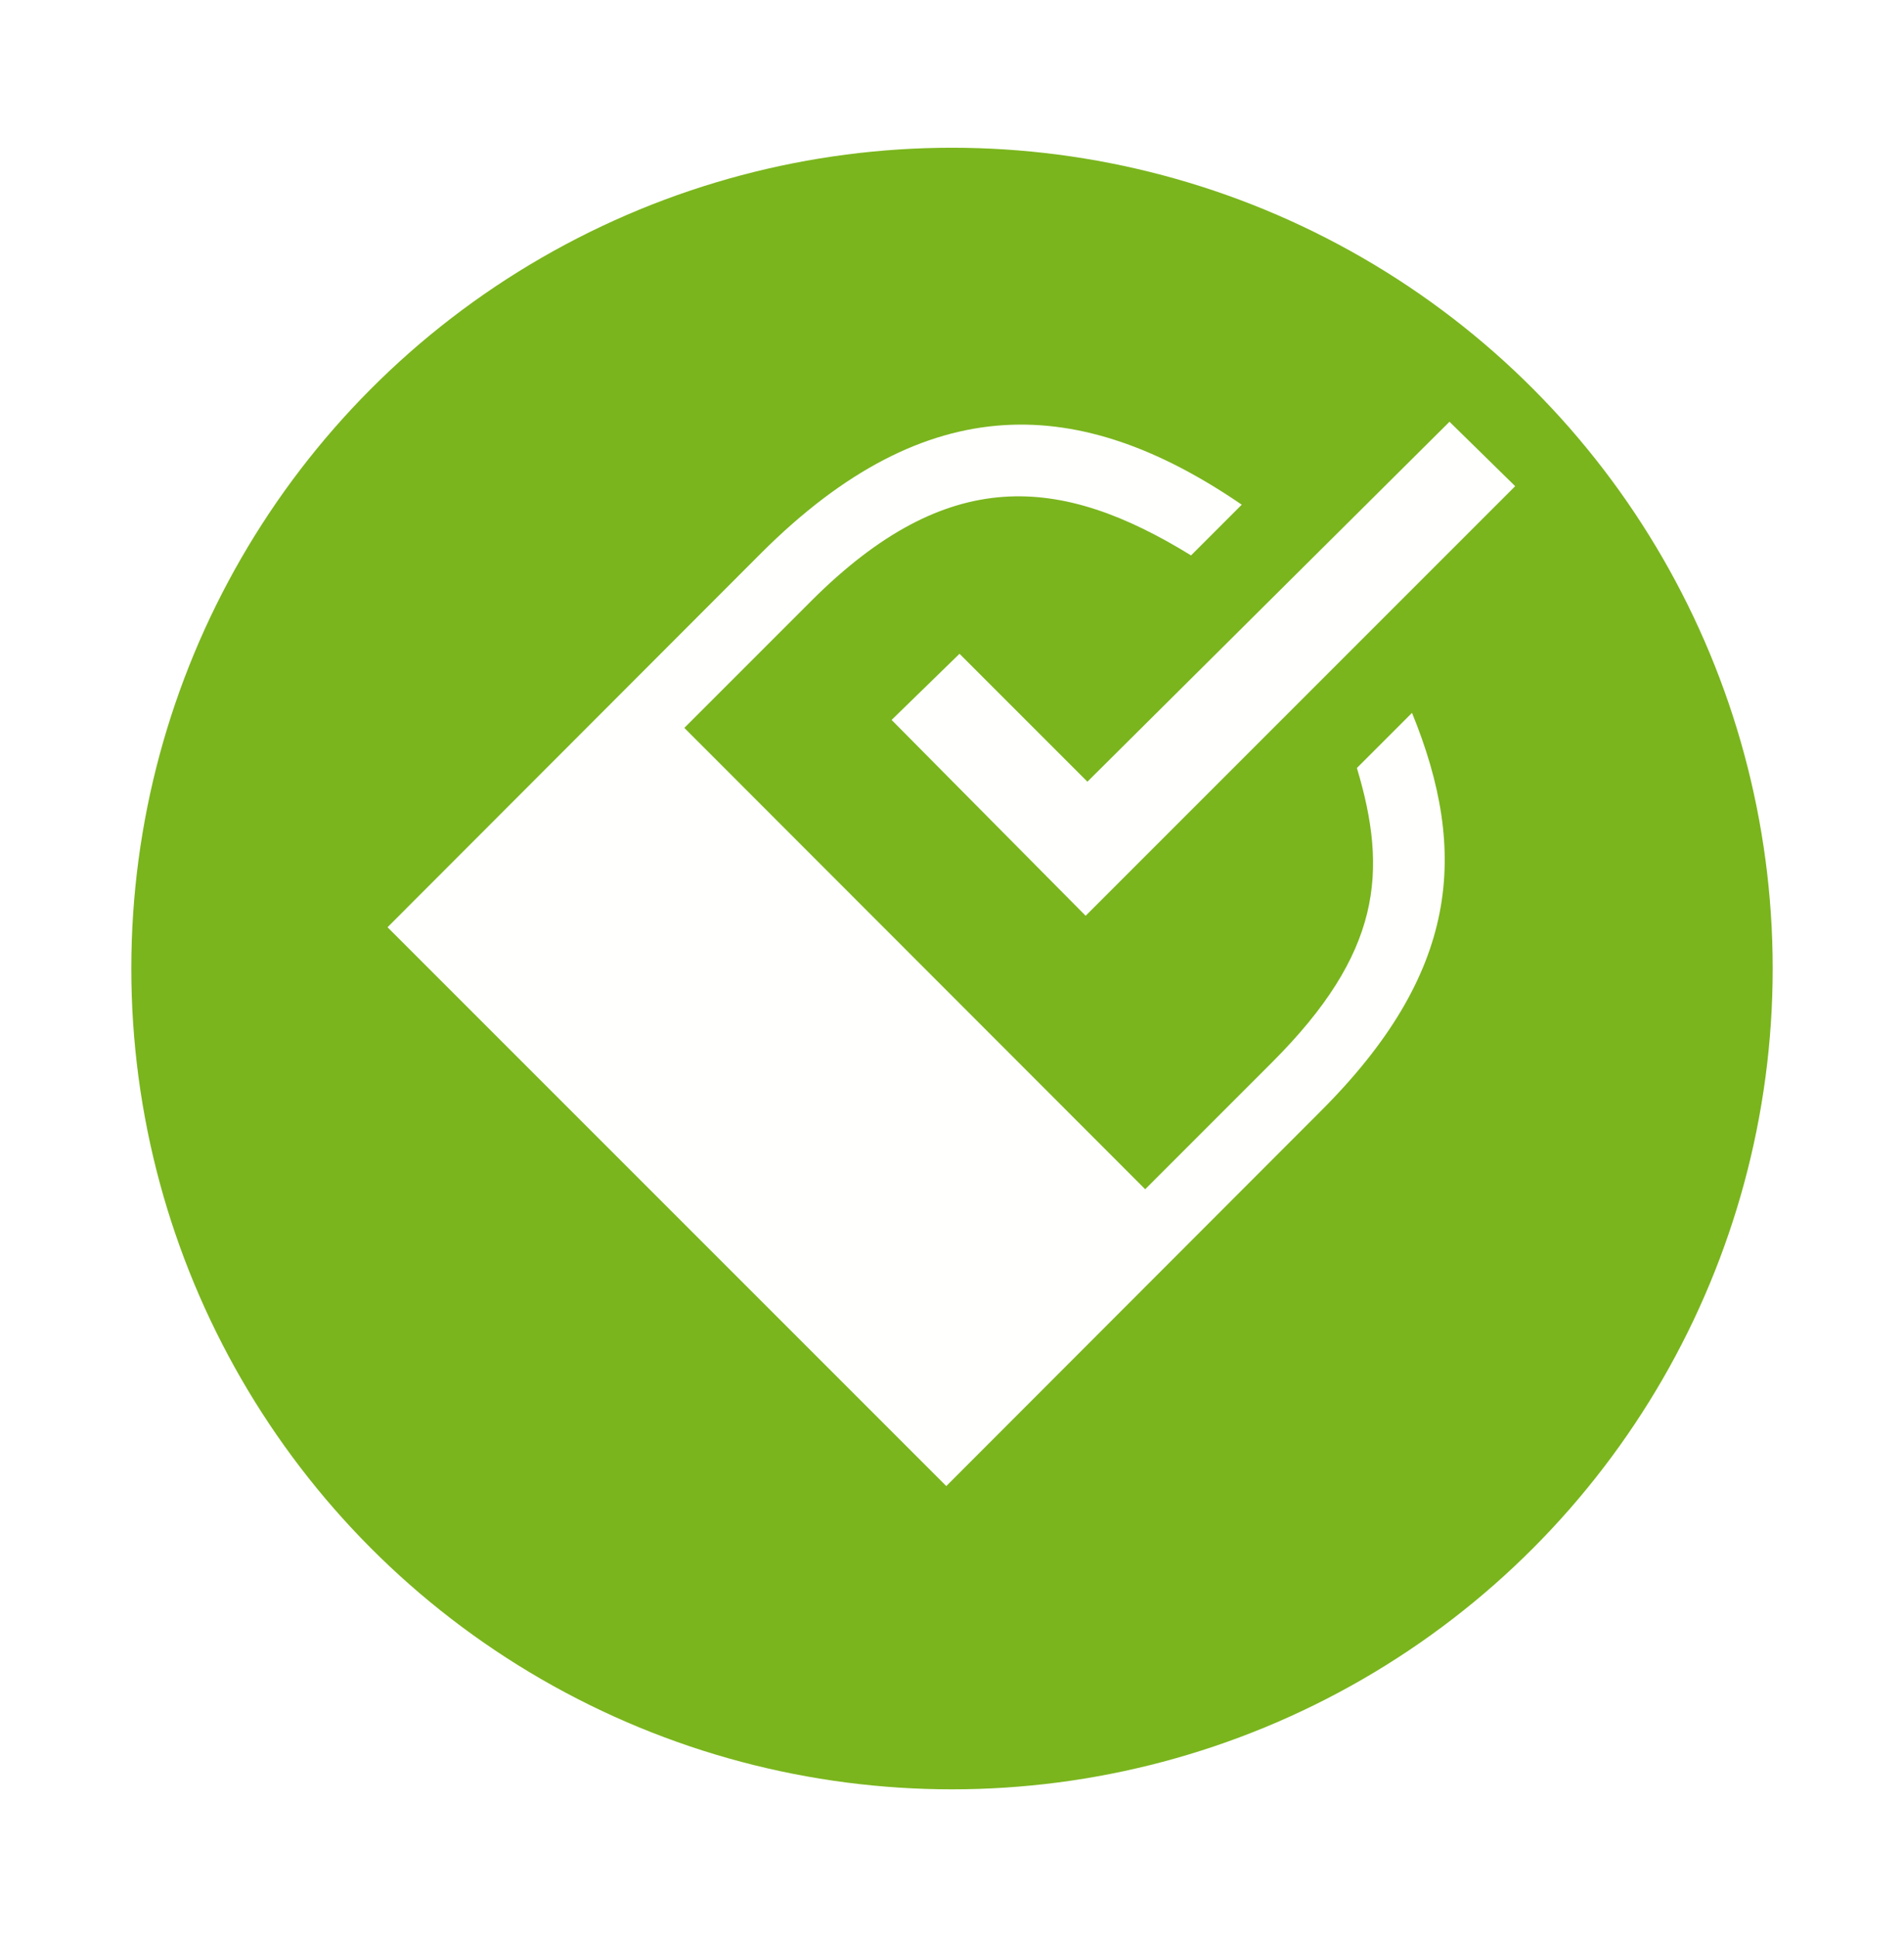 <?xml version="1.0" encoding="UTF-8"?>
<svg width="58px" height="59px" viewBox="0 0 58 59" version="1.1" xmlns="http://www.w3.org/2000/svg" xmlns:xlink="http://www.w3.org/1999/xlink">
    <!-- Generator: Sketch 62 (91390) - https://sketch.com -->
    <title>NetID_Login</title>
    <desc>Created with Sketch.</desc>
    <defs>
        <filter x="-16.0%" y="-16.0%" width="132.0%" height="132.0%" filterUnits="objectBoundingBox" id="filter-1">
            <feOffset dx="0" dy="0" in="SourceAlpha" result="shadowOffsetOuter1"></feOffset>
            <feGaussianBlur stdDeviation="2" in="shadowOffsetOuter1" result="shadowBlurOuter1"></feGaussianBlur>
            <feColorMatrix values="0 0 0 0 0   0 0 0 0 0   0 0 0 0 0  0 0 0 0.3 0" type="matrix" in="shadowBlurOuter1" result="shadowMatrixOuter1"></feColorMatrix>
            <feMerge>
                <feMergeNode in="shadowMatrixOuter1"></feMergeNode>
                <feMergeNode in="SourceGraphic"></feMergeNode>
            </feMerge>
        </filter>
    </defs>
    <g id="Register" stroke="none" stroke-width="1" fill="none" fill-rule="evenodd">
        <g id="009-001-en-bb-login_netID_AppleLogin_round" transform="translate(-120, -214)">
            <g id="NetID_Login" filter="url(#filter-1)" transform="translate(124, 218.5)">
                <circle id="Oval-Copy" fill="#7AB51D" cx="25" cy="25" r="25"></circle>
                <g id="netID_Logo_white" transform="translate(7.778, 8.333)" fill="#FFFFFE">
                    <polyline id="Fill-1" points="15.382 9.095 17.451 7.08 21.347 10.976 32.377 0.013 34.378 1.975 21.293 15.06 15.382 9.095"></polyline>
                    <path d="M31.235,8.88 L29.556,10.559 C30.509,13.73 30.294,16.202 26.976,19.52 L23.107,23.389 L9.068,9.337 L12.951,5.454 C17.088,1.33 20.514,1.626 24.504,4.084 L26.049,2.539 C21.119,-0.833 16.47,-1.034 11.419,4.003 L0.027,15.409 L17.048,32.43 L28.44,21.025 C32.659,16.82 32.981,13.152 31.235,8.88" id="Fill-3"></path>
                </g>
            </g>
        </g>
    </g>
</svg>